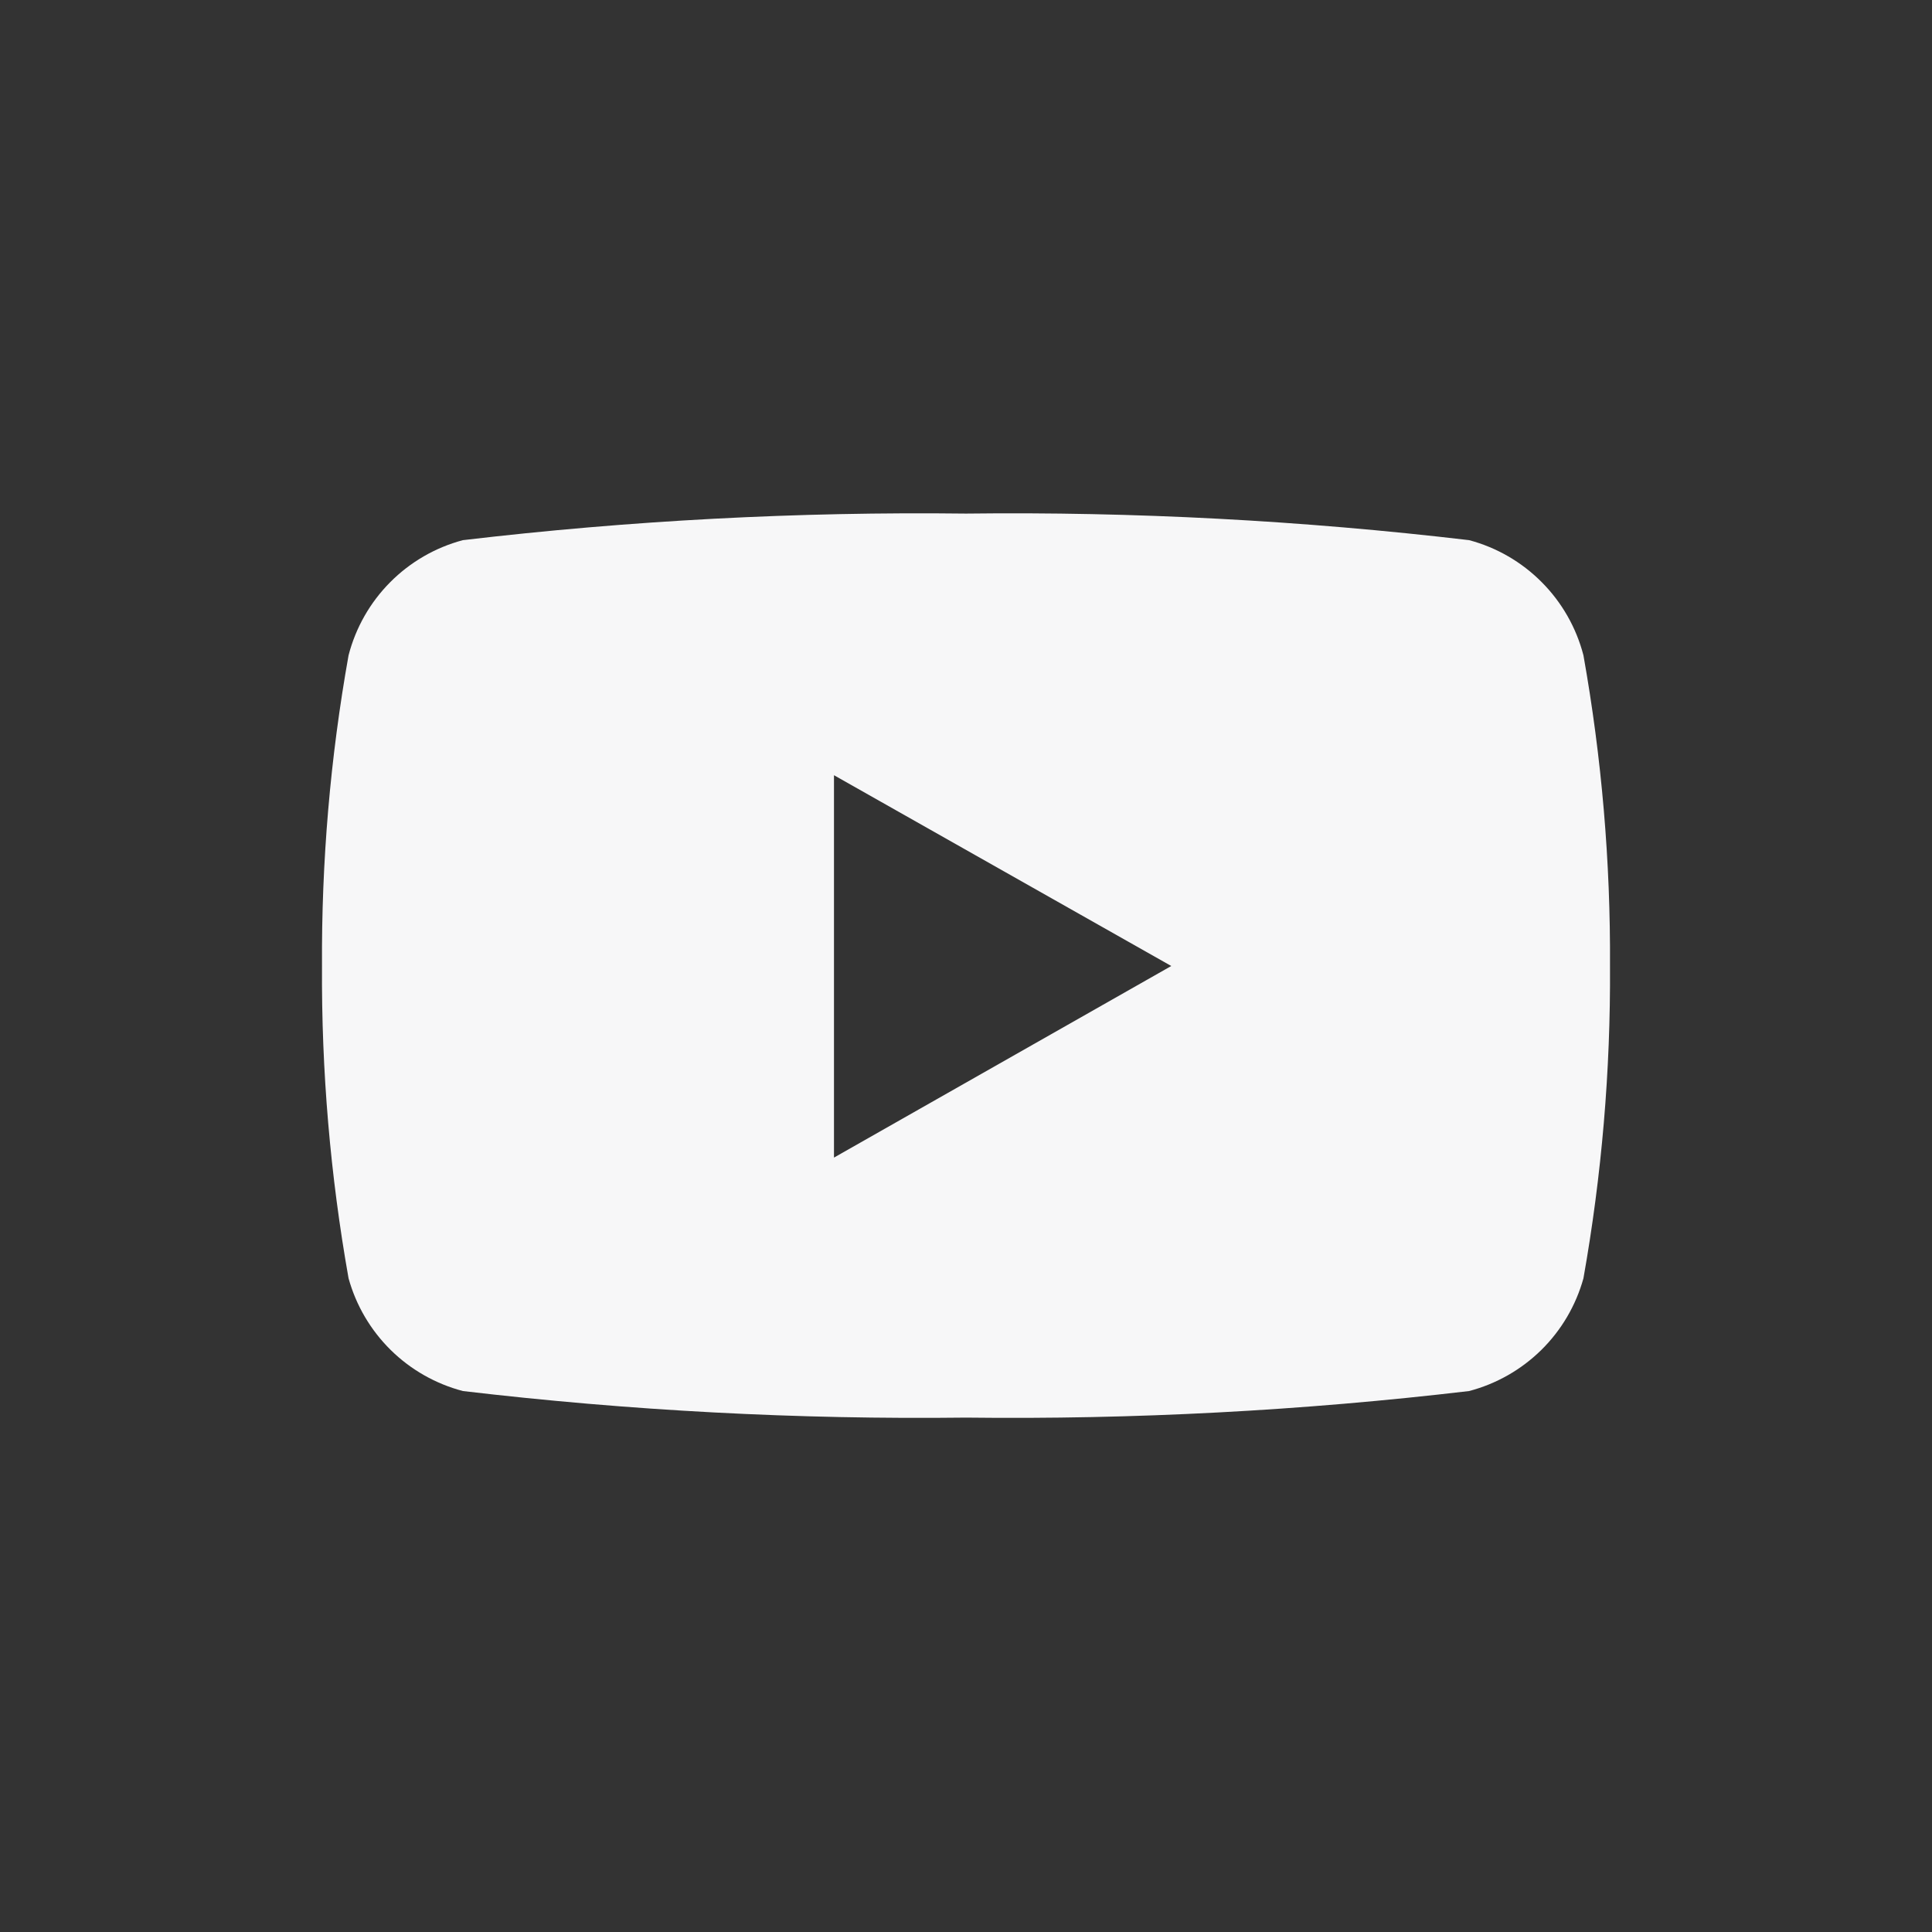 <svg width="48" height="48" viewBox="0 0 48 48" fill="none" xmlns="http://www.w3.org/2000/svg">
<rect x="0" y="0" width="48" height="48" fill="#333333" stroke="none"/>
<path d="M39.34 16.28C39.162 15.594 38.805 14.968 38.306 14.466C37.807 13.963 37.184 13.602 36.5 13.42C32.352 12.931 28.176 12.71 24 12.76C19.823 12.71 15.648 12.931 11.5 13.42C10.816 13.602 10.192 13.963 9.693 14.466C9.194 14.968 8.838 15.594 8.66 16.28C8.205 18.828 7.985 21.412 8 24C7.984 26.601 8.205 29.198 8.66 31.76C8.847 32.434 9.208 33.048 9.706 33.539C10.204 34.03 10.823 34.382 11.5 34.56C15.648 35.049 19.823 35.27 24 35.22C28.176 35.27 32.352 35.049 36.5 34.56C37.177 34.382 37.795 34.03 38.294 33.539C38.792 33.048 39.153 32.434 39.34 31.76C39.795 29.198 40.016 26.601 40 24C40.015 21.412 39.794 18.828 39.34 16.28ZM20.72 28.78V19.26L29.1 24L20.72 28.76V28.78Z" fill="#F7F7F8"/>
</svg>

